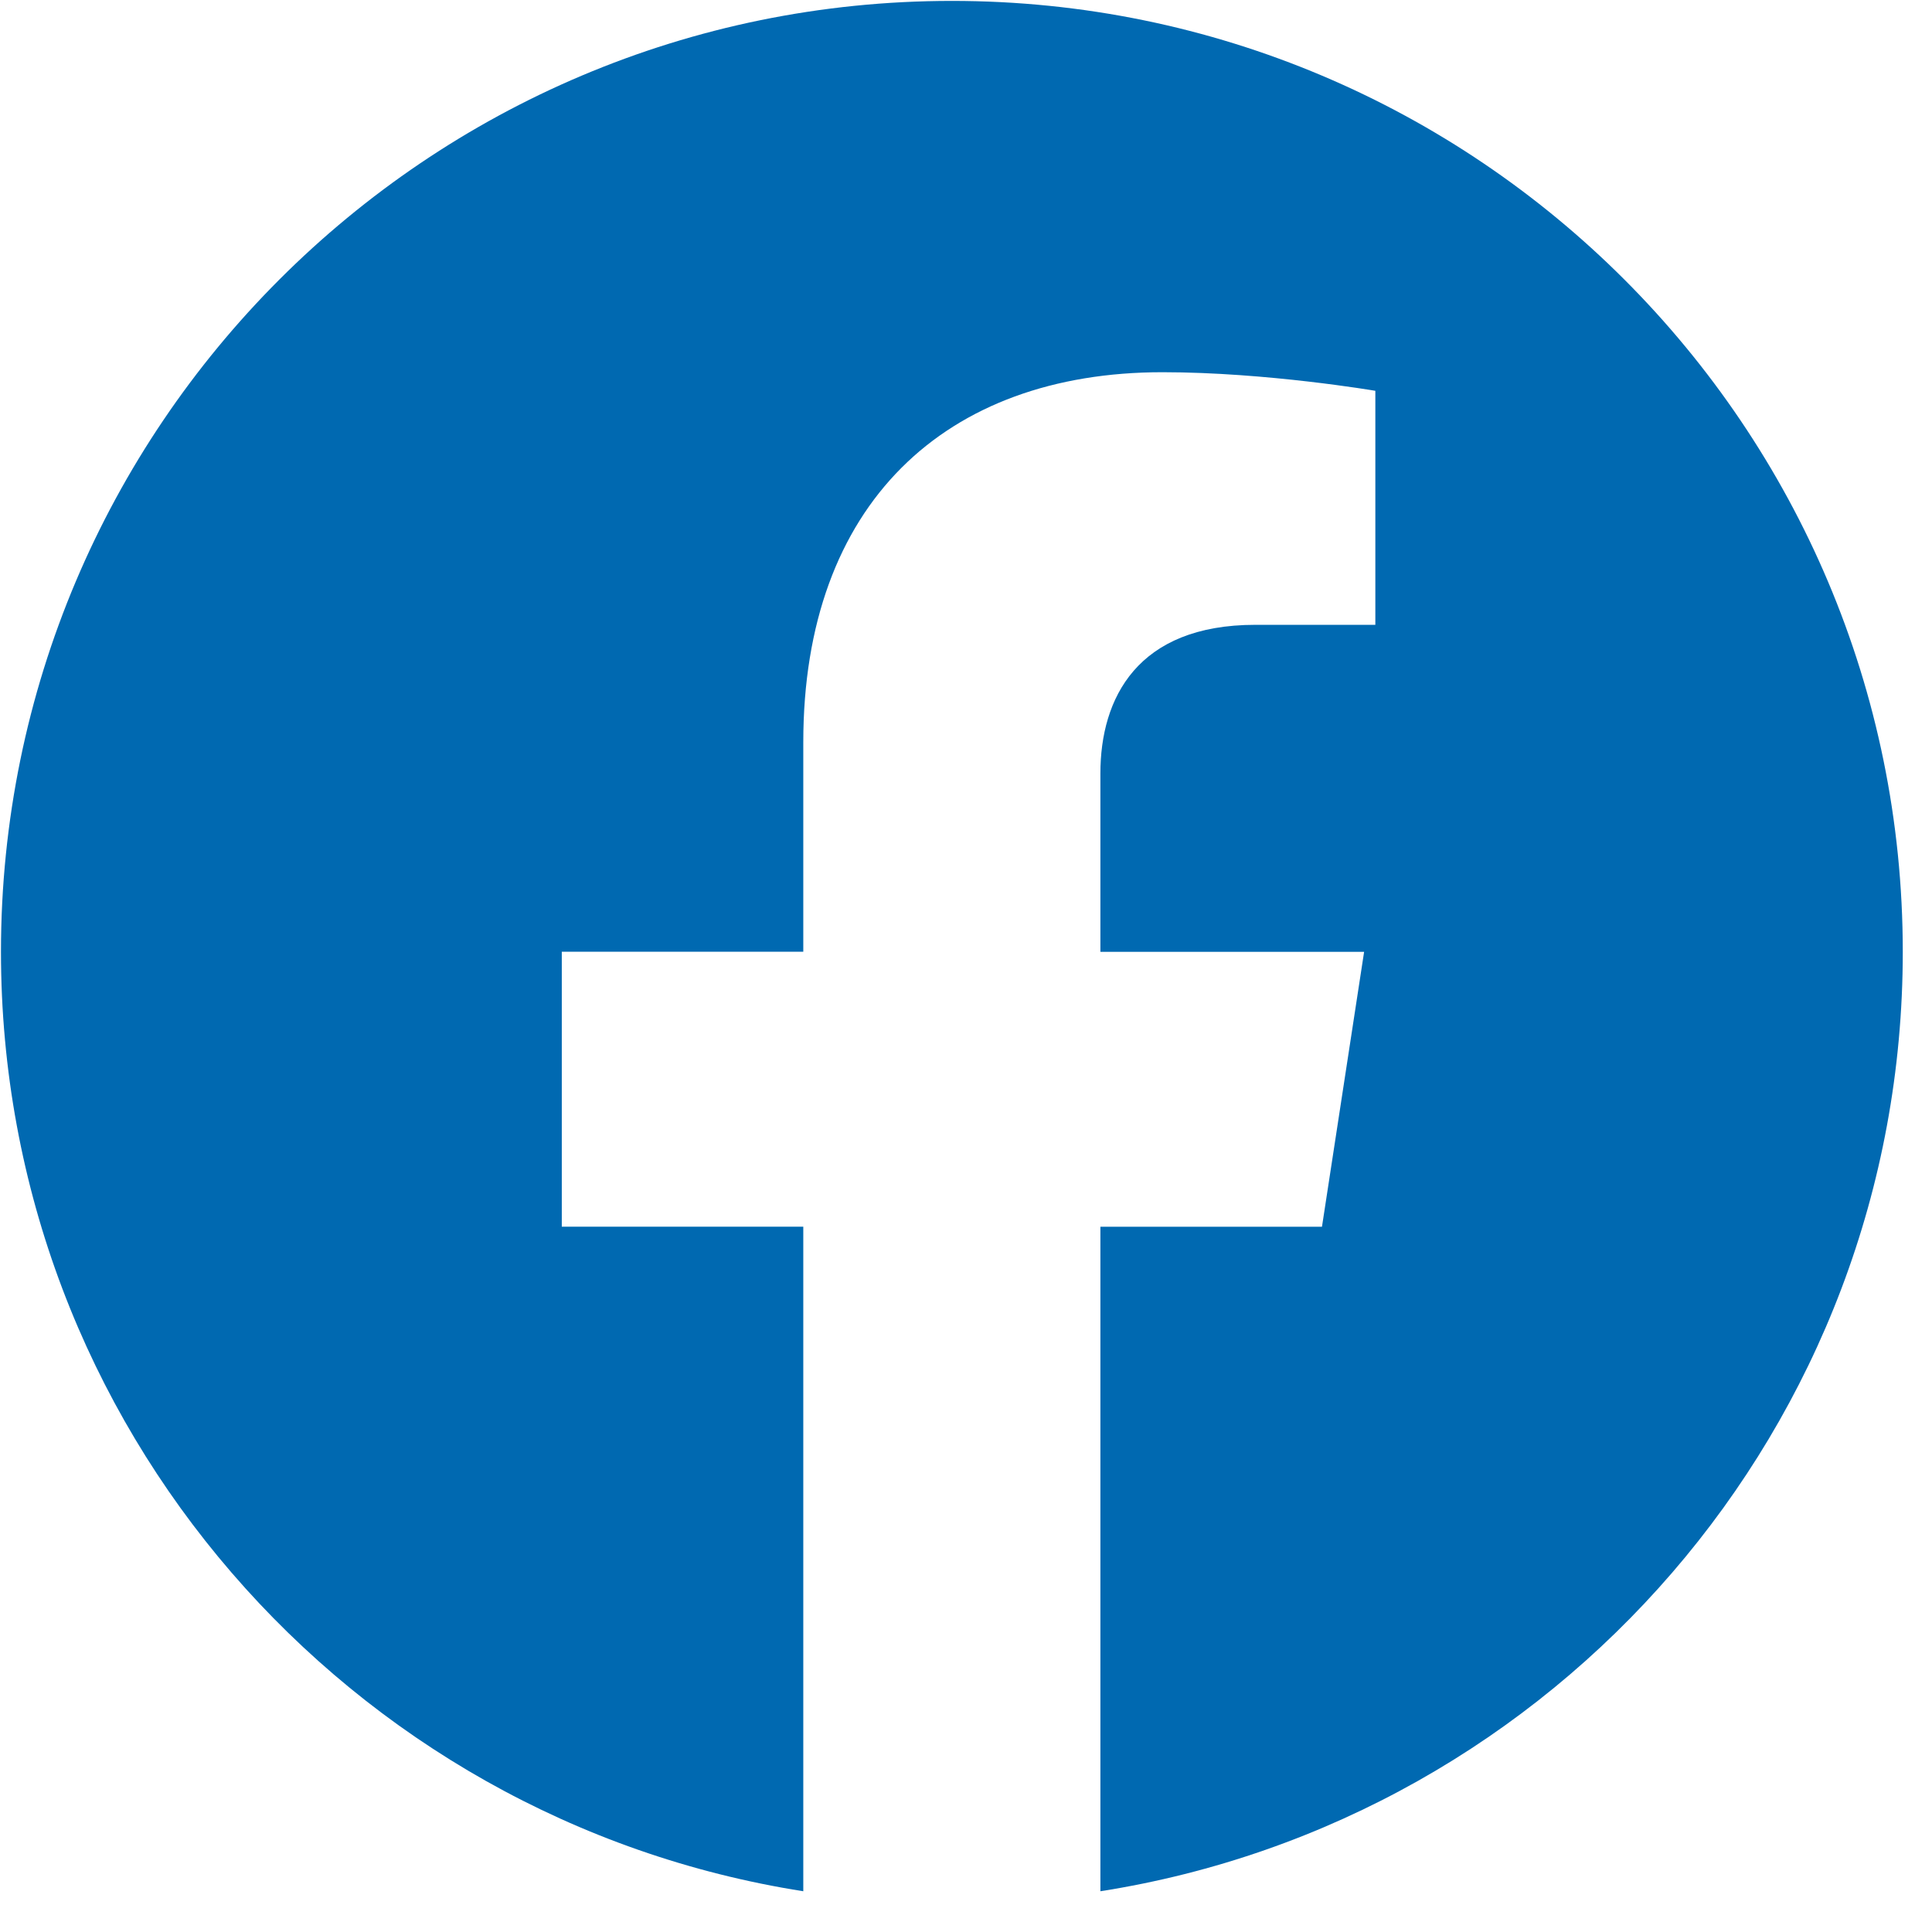<svg xmlns="http://www.w3.org/2000/svg" width="32" height="32" viewBox="0 0 32 32"><g><g><path fill="#0069b1" d="M31.516 15.765c0-8.698-7.052-15.75-15.75-15.75S.016 7.067.016 15.765c0 7.861 5.759 14.377 13.289 15.56V20.318h-4v-4.554h4v-3.47c0-3.948 2.352-6.129 5.949-6.129 1.723 0 3.526.308 3.526.308v3.876h-1.987c-1.955 0-2.567 1.214-2.567 2.461v2.955h4.368l-.698 4.554h-3.67v11.006c7.531-1.182 13.29-7.698 13.29-15.56z"/></g></g></svg>